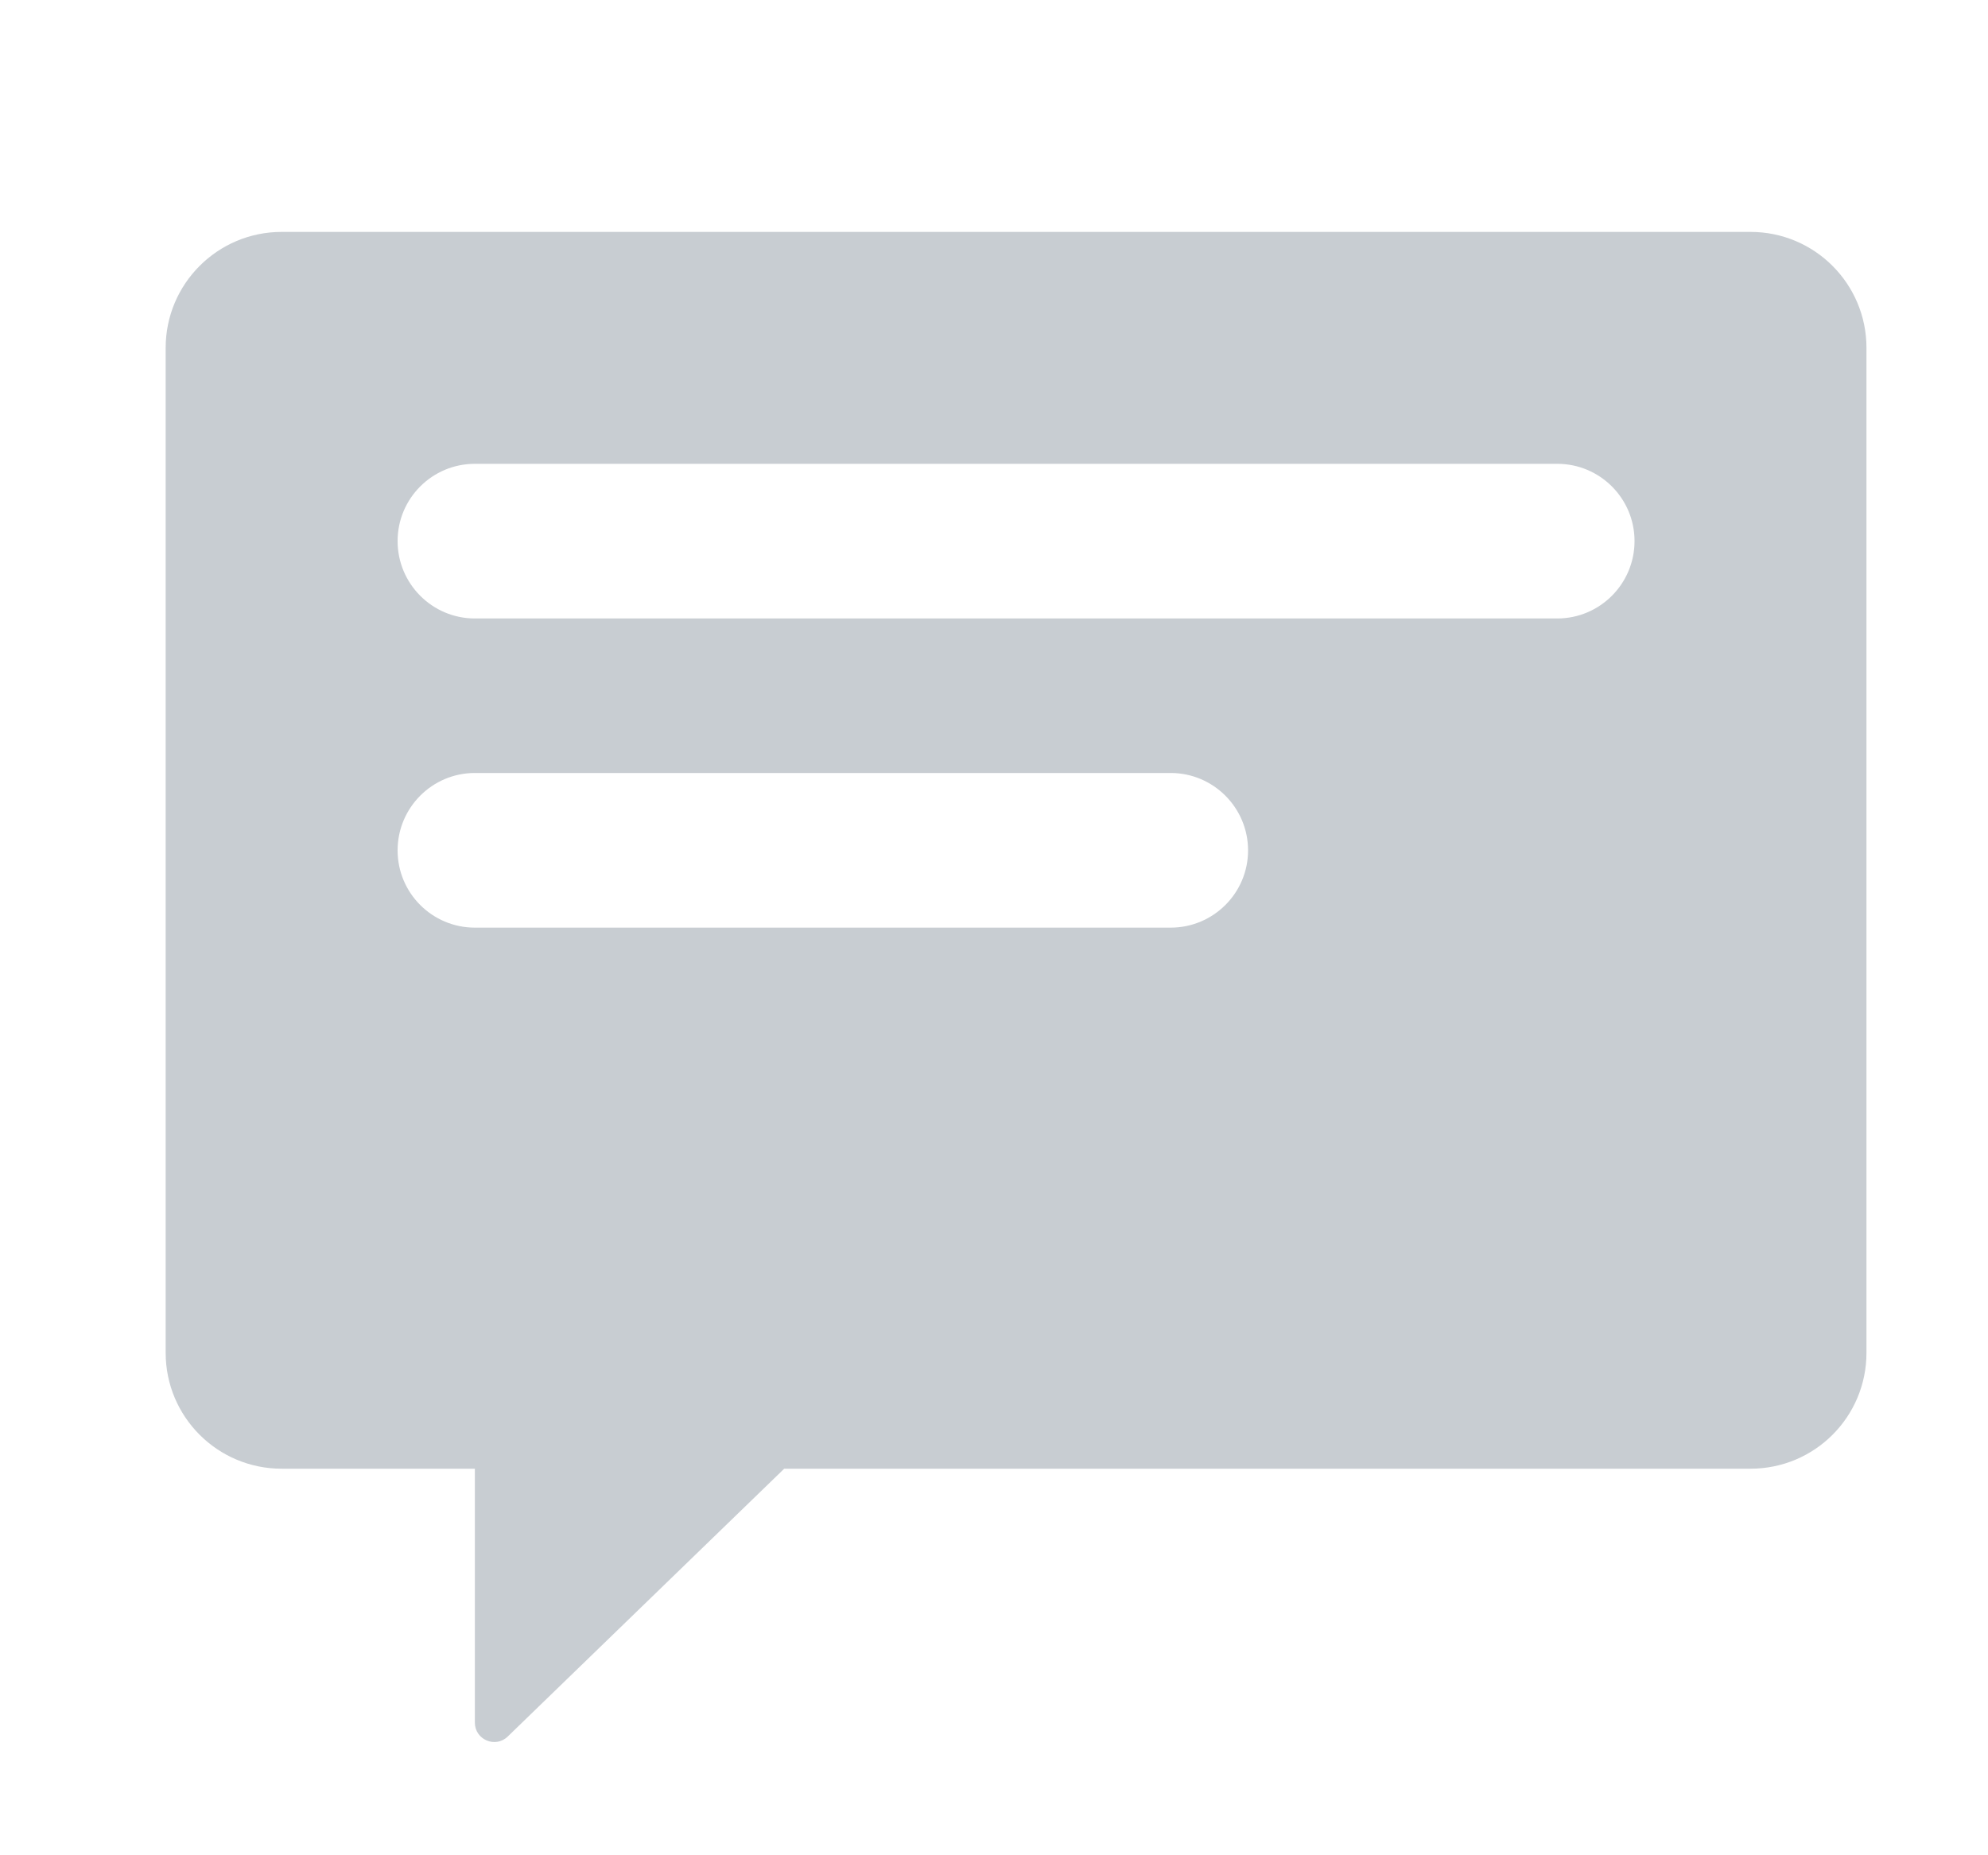 <svg width="15" height="14" viewBox="0 0 15 14" fill="none" xmlns="http://www.w3.org/2000/svg">
<path fill-rule="evenodd" clip-rule="evenodd" d="M13.208 1.75H2.125C1.642 1.75 1.25 2.142 1.25 2.625V10.208C1.25 10.692 1.642 11.083 2.125 11.083H3.583V12.999C3.583 13.128 3.738 13.194 3.831 13.104L5.917 11.083H13.208C13.692 11.083 14.083 10.692 14.083 10.208V2.625C14.083 2.142 13.692 1.75 13.208 1.75ZM3 4.083C3 3.761 3.261 3.5 3.583 3.5H11.75C12.072 3.5 12.333 3.761 12.333 4.083C12.333 4.405 12.072 4.667 11.75 4.667H3.583C3.261 4.667 3 4.405 3 4.083ZM3.583 5.833C3.261 5.833 3 6.095 3 6.417C3 6.739 3.261 7 3.583 7H8.833C9.155 7 9.417 6.739 9.417 6.417C9.417 6.095 9.155 5.833 8.833 5.833H3.583Z" fill="#C8CDD2"/>
</svg>
